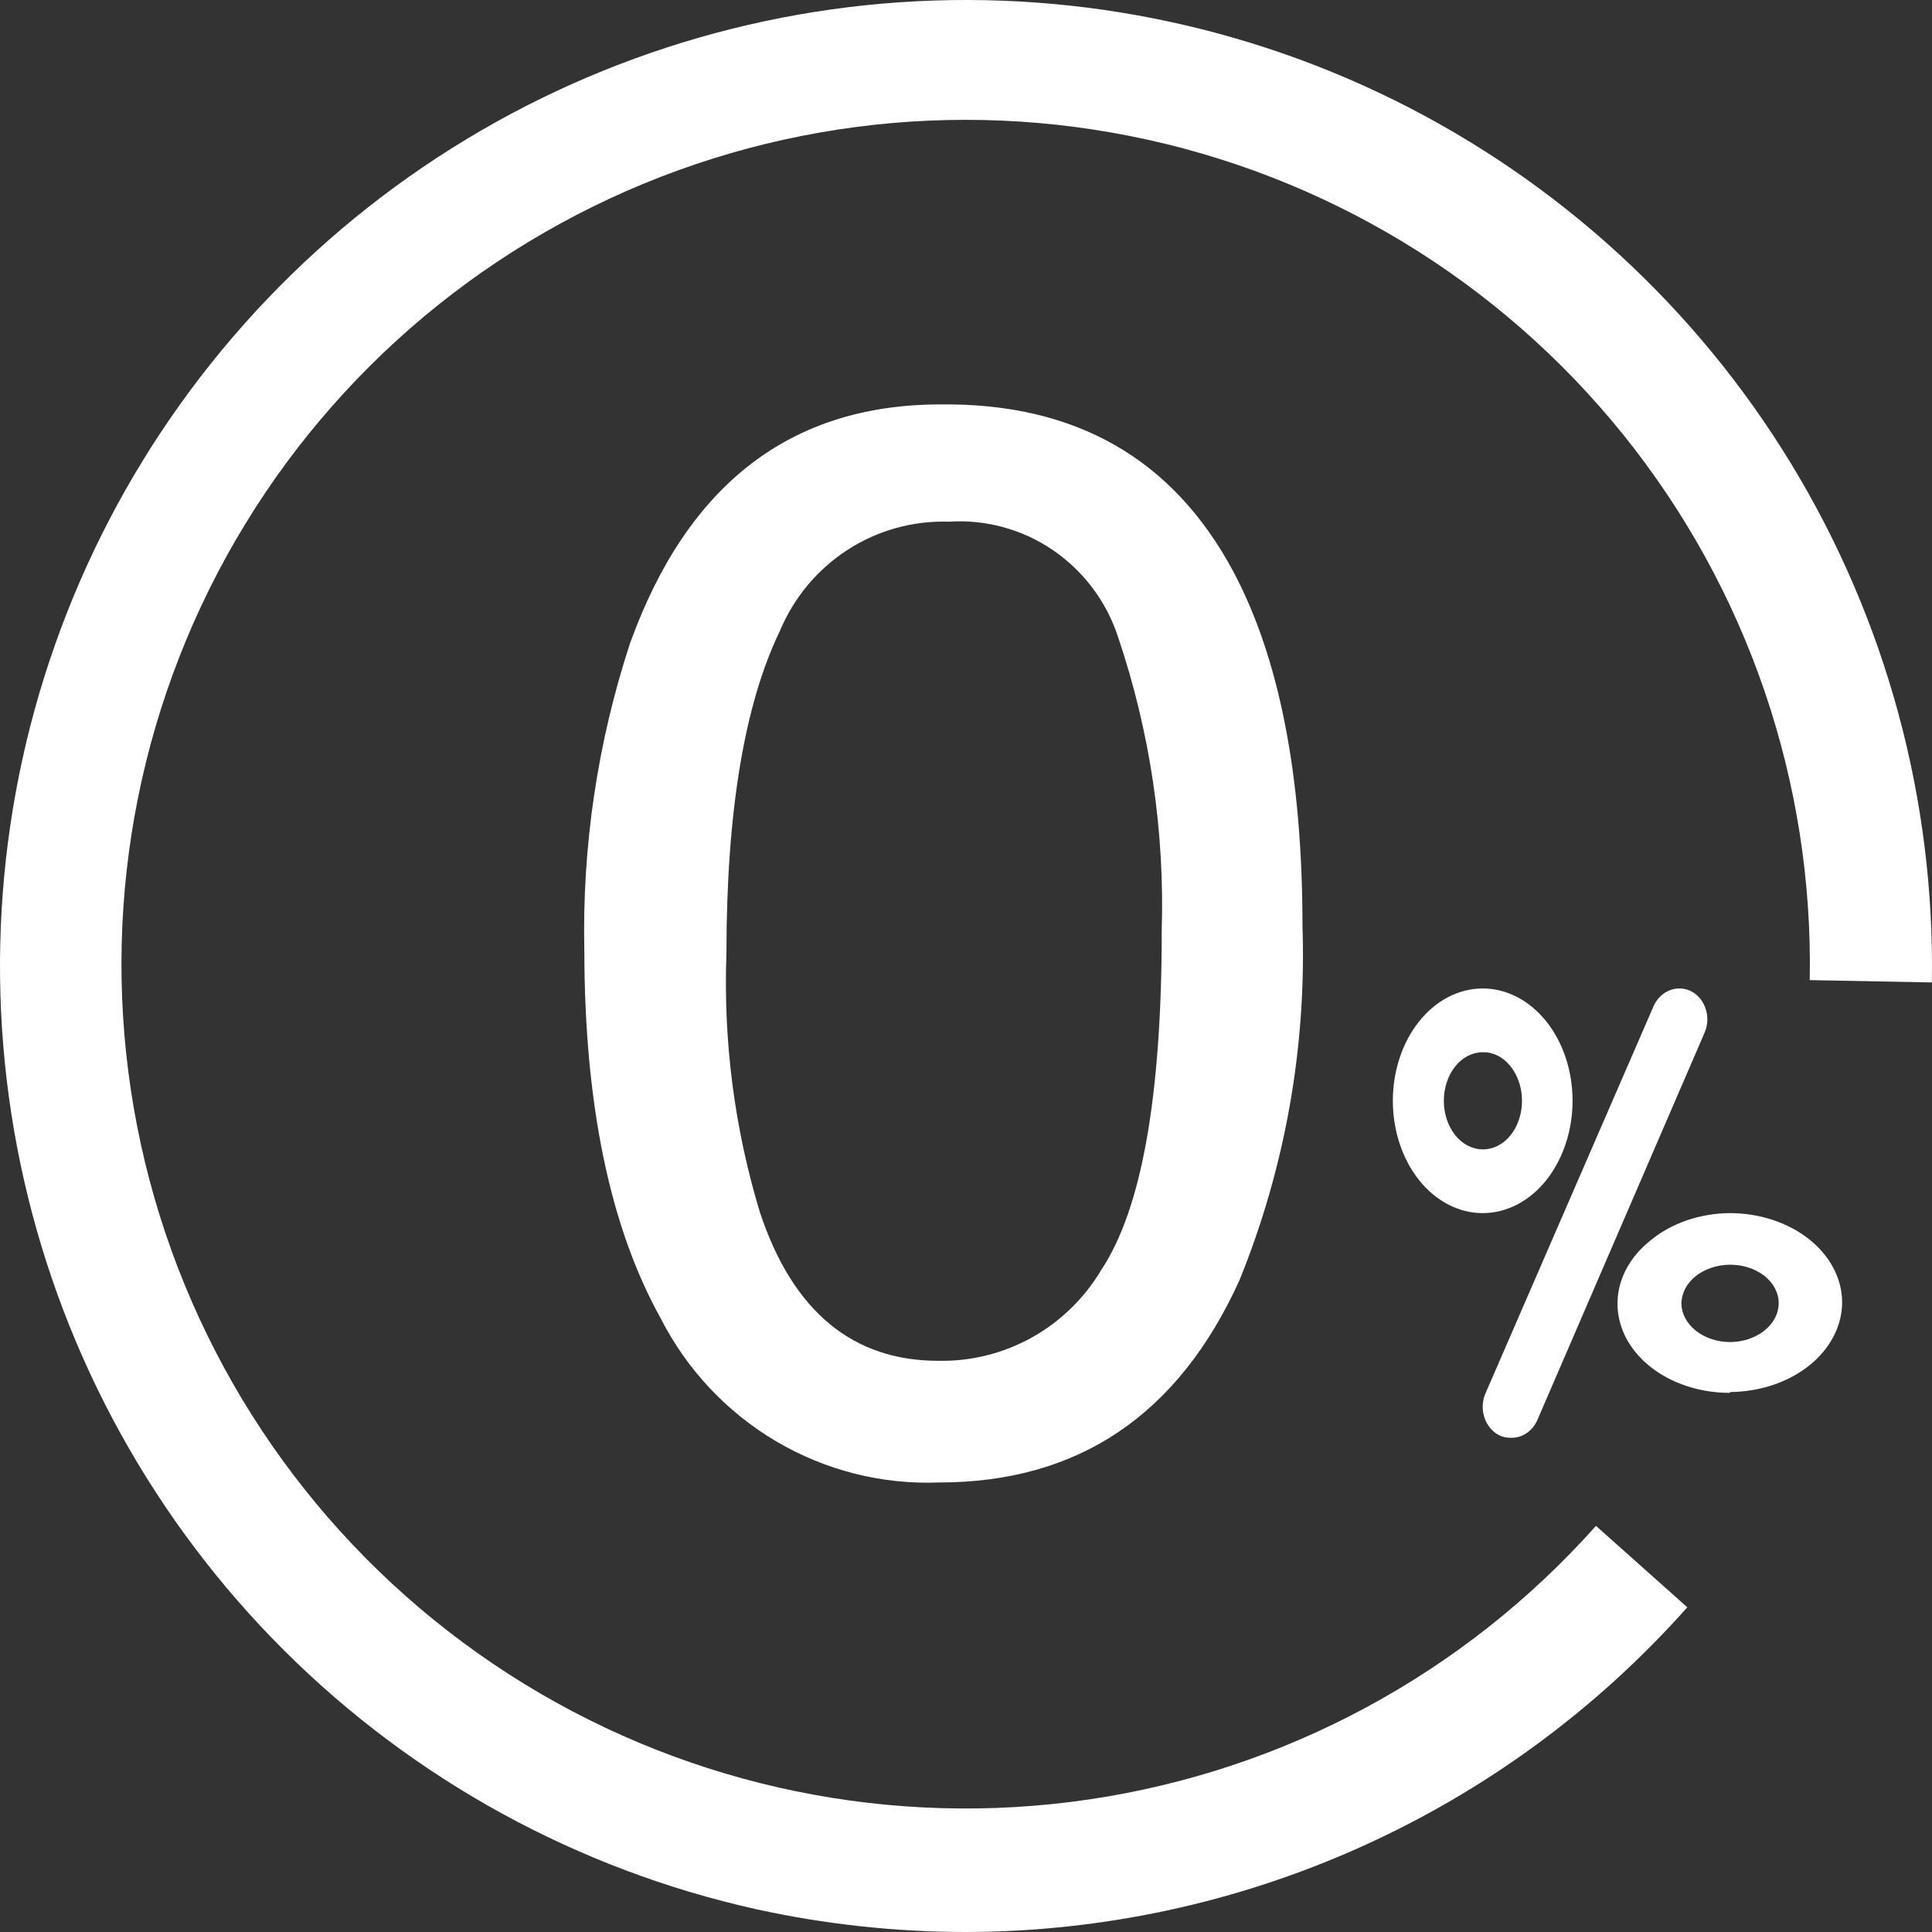 <svg xmlns="http://www.w3.org/2000/svg" fill="none" viewBox="0 0 43 43" height="43" width="43">
<rect x="0" y="0" width="43" height="43" fill="#333333" stroke="none"/>
<path fill="white" d="M21.49 43C19.922 42.999 18.358 42.828 16.827 42.492C12.857 41.608 9.219 39.615 6.336 36.746C3.453 33.877 1.442 30.249 0.538 26.283C-0.366 22.317 -0.127 18.175 1.228 14.34C2.583 10.504 4.998 7.132 8.192 4.614C11.387 2.096 15.23 0.536 19.276 0.115C23.321 -0.305 27.403 0.43 31.047 2.236C34.691 4.043 37.749 6.846 39.864 10.32C41.979 13.795 43.066 17.798 42.997 21.866L40.279 21.814C40.362 17.405 38.893 13.108 36.128 9.674C33.363 6.239 29.479 3.887 25.154 3.028C20.83 2.168 16.342 2.857 12.474 4.974C8.606 7.09 5.606 10.499 3.998 14.605C2.39 18.71 2.276 23.25 3.677 27.431C5.078 31.612 7.905 35.167 11.662 37.474C15.419 39.781 19.867 40.693 24.229 40.051C28.591 39.409 32.588 37.253 35.521 33.961L37.554 35.773C35.537 38.042 33.063 39.859 30.294 41.104C27.526 42.35 24.525 42.996 21.49 43Z"></path>
<path fill="white" d="M27.438 12.699C28.472 14.629 28.989 17.266 28.989 20.612C29.079 23.31 28.601 25.997 27.586 28.495C26.225 31.495 23.998 32.995 20.904 32.995C19.634 33.045 18.376 32.728 17.278 32.081C16.18 31.434 15.287 30.484 14.705 29.342C13.576 27.312 13.01 24.584 13.005 21.159C12.955 18.837 13.299 16.523 14.022 14.319C15.299 10.778 17.598 9.006 20.919 9.001C23.941 8.963 26.101 10.216 27.438 12.699ZM24.512 28.262C25.408 26.912 25.856 24.399 25.856 20.724C25.925 18.5 25.596 16.282 24.884 14.176C24.626 13.388 24.116 12.709 23.435 12.244C22.754 11.78 21.939 11.557 21.12 11.611C20.322 11.585 19.535 11.803 18.862 12.239C18.19 12.674 17.665 13.305 17.355 14.049C16.569 15.676 16.168 18.069 16.168 21.234C16.097 23.175 16.348 25.114 16.91 26.972C17.652 29.222 19.011 30.287 20.882 30.287C21.61 30.302 22.329 30.123 22.967 29.768C23.604 29.412 24.137 28.893 24.512 28.262Z"></path>
<path fill="white" d="M33.622 32C33.531 32.002 33.441 31.982 33.358 31.94C33.208 31.86 33.093 31.718 33.037 31.546C32.981 31.373 32.989 31.184 33.059 31.018L36.804 22.392C36.878 22.228 37.007 22.101 37.164 22.04C37.321 21.979 37.494 21.988 37.646 22.065C37.796 22.145 37.91 22.287 37.965 22.46C38.02 22.633 38.01 22.822 37.937 22.987L34.213 31.613C34.159 31.733 34.075 31.833 33.97 31.902C33.865 31.971 33.744 32.005 33.622 32Z"></path>
<path fill="white" d="M33 27C32.47 27 31.961 26.737 31.586 26.268C31.211 25.799 31 25.163 31 24.5C31 23.837 31.211 23.201 31.586 22.732C31.961 22.263 32.47 22 33 22C33.528 22 34.035 22.261 34.41 22.727C34.785 23.192 34.997 23.824 35 24.485C35.002 24.813 34.951 25.139 34.852 25.442C34.753 25.747 34.607 26.023 34.423 26.257C34.238 26.491 34.019 26.676 33.777 26.804C33.535 26.931 33.275 26.998 33.012 27H33ZM33 23.419C32.771 23.419 32.55 23.533 32.388 23.735C32.226 23.938 32.135 24.213 32.135 24.5C32.135 24.787 32.226 25.062 32.388 25.265C32.55 25.467 32.771 25.581 33 25.581C33.173 25.584 33.342 25.521 33.487 25.402C33.631 25.283 33.743 25.113 33.809 24.913C33.875 24.713 33.892 24.493 33.857 24.282C33.822 24.07 33.737 23.876 33.614 23.726C33.533 23.625 33.437 23.547 33.332 23.494C33.226 23.442 33.114 23.416 33 23.419Z"></path>
<path fill="white" d="M38.505 31C38.011 31.002 37.527 30.886 37.115 30.669C36.703 30.451 36.382 30.141 36.191 29.778C36.002 29.415 35.952 29.015 36.048 28.629C36.144 28.243 36.382 27.889 36.732 27.611C36.96 27.42 37.234 27.268 37.537 27.163C37.84 27.058 38.167 27.003 38.498 27C39.159 27 39.793 27.208 40.262 27.579C40.73 27.95 40.996 28.453 41 28.979C41 29.507 40.738 30.013 40.271 30.389C39.803 30.764 39.169 30.977 38.505 30.982V31ZM38.505 28.148C38.218 28.15 37.942 28.242 37.739 28.404C37.537 28.567 37.423 28.786 37.423 29.015C37.427 29.242 37.543 29.459 37.745 29.618C37.947 29.778 38.22 29.869 38.505 29.87C38.793 29.869 39.068 29.776 39.271 29.614C39.474 29.452 39.588 29.232 39.588 29.003C39.588 28.889 39.559 28.777 39.504 28.672C39.448 28.567 39.367 28.472 39.265 28.392C39.063 28.237 38.794 28.149 38.513 28.148H38.505Z"></path>
</svg>
